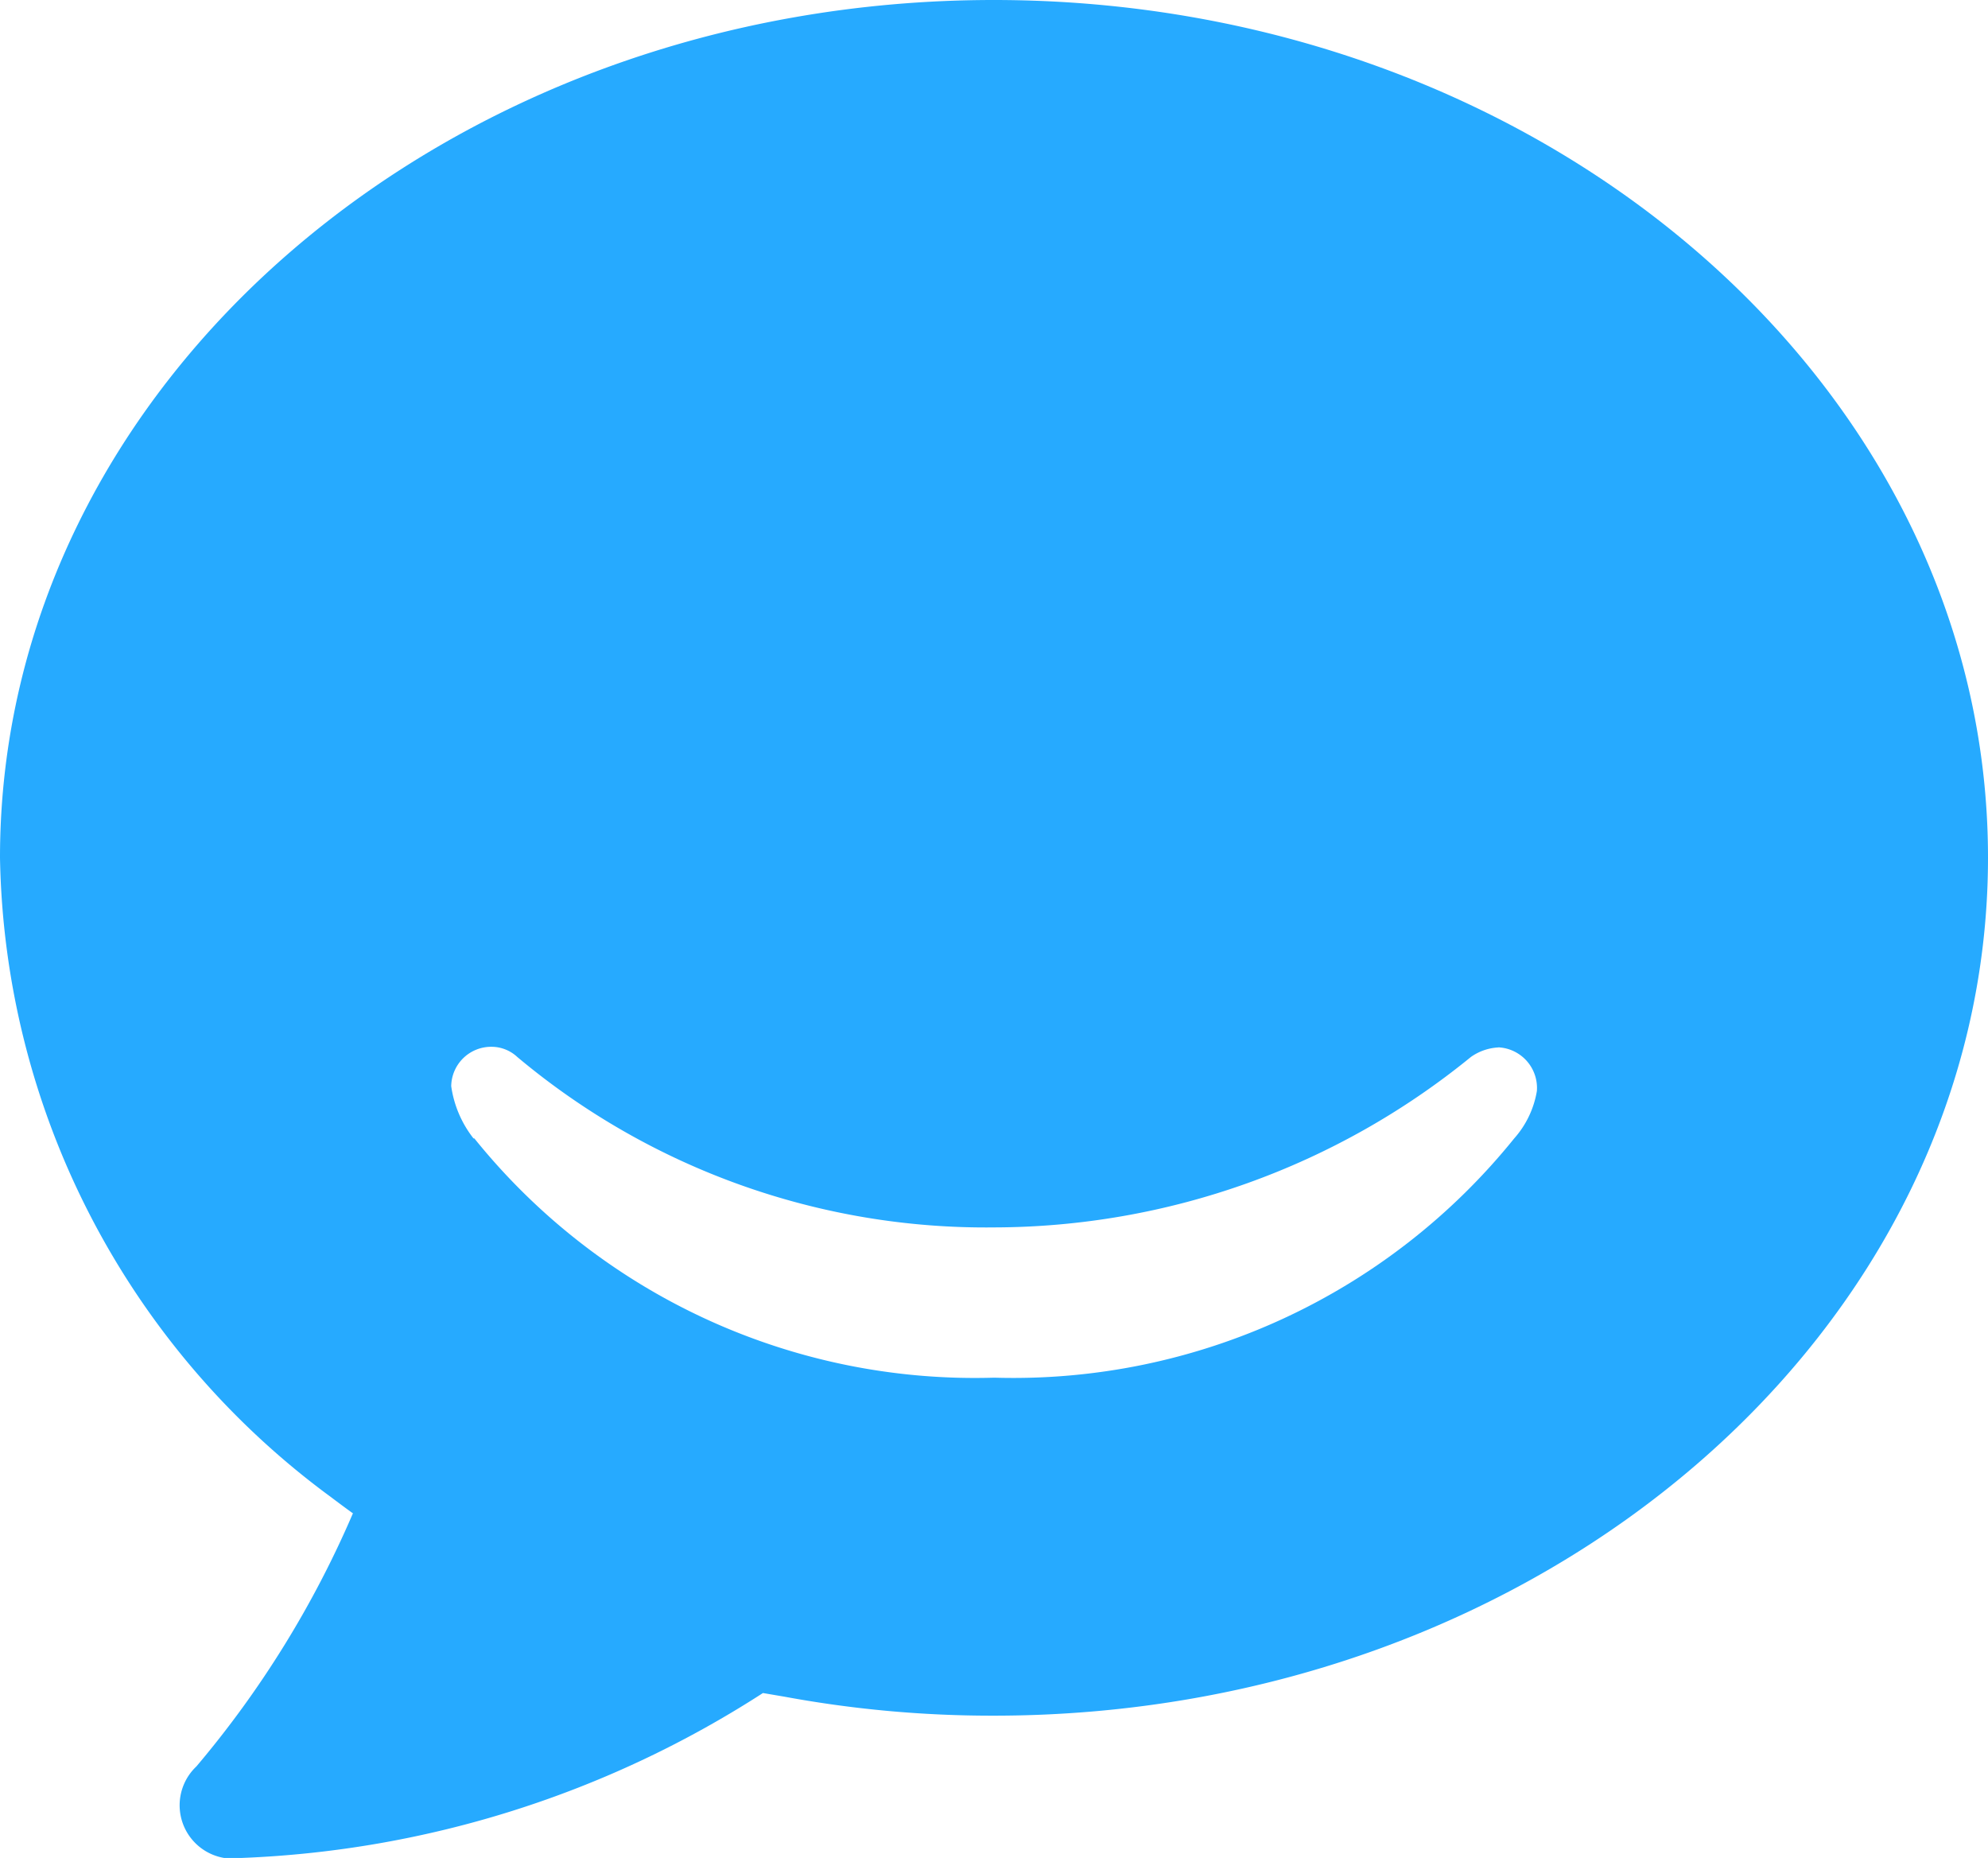 <svg xmlns="http://www.w3.org/2000/svg" width="20.994" height="19.616" viewBox="0 0 20.994 19.616">
  <path id="Icon_simple-hipchat" data-name="Icon simple-hipchat" d="M3.73,17.161s-.09-.064-.234-.173A8.554,8.554,0,0,1,0,10.236c0-5,4.7-9.055,10.494-9.055s10.5,4.056,10.5,9.055-4.7,9.059-10.5,9.059a12.038,12.038,0,0,1-2.208-.2l-.229-.039a10.925,10.925,0,0,1-5.5,1.741.564.564,0,0,1-.483-.966,10.625,10.625,0,0,0,1.652-2.67ZM5.009,13.2a6.785,6.785,0,0,0,5.471,2.527h.04A6.794,6.794,0,0,0,15.991,13.2a1,1,0,0,0,.239-.5.429.429,0,0,0-.391-.46.047.047,0,0,0-.018,0,.55.55,0,0,0-.287.1,7.993,7.993,0,0,1-5.033,1.8,7.7,7.7,0,0,1-5.039-1.8.4.4,0,0,0-.274-.107.422.422,0,0,0-.423.416A1.156,1.156,0,0,0,5,13.2h.01Z" transform="translate(0 -1.181)" fill="#26AAFF"/>
</svg>
